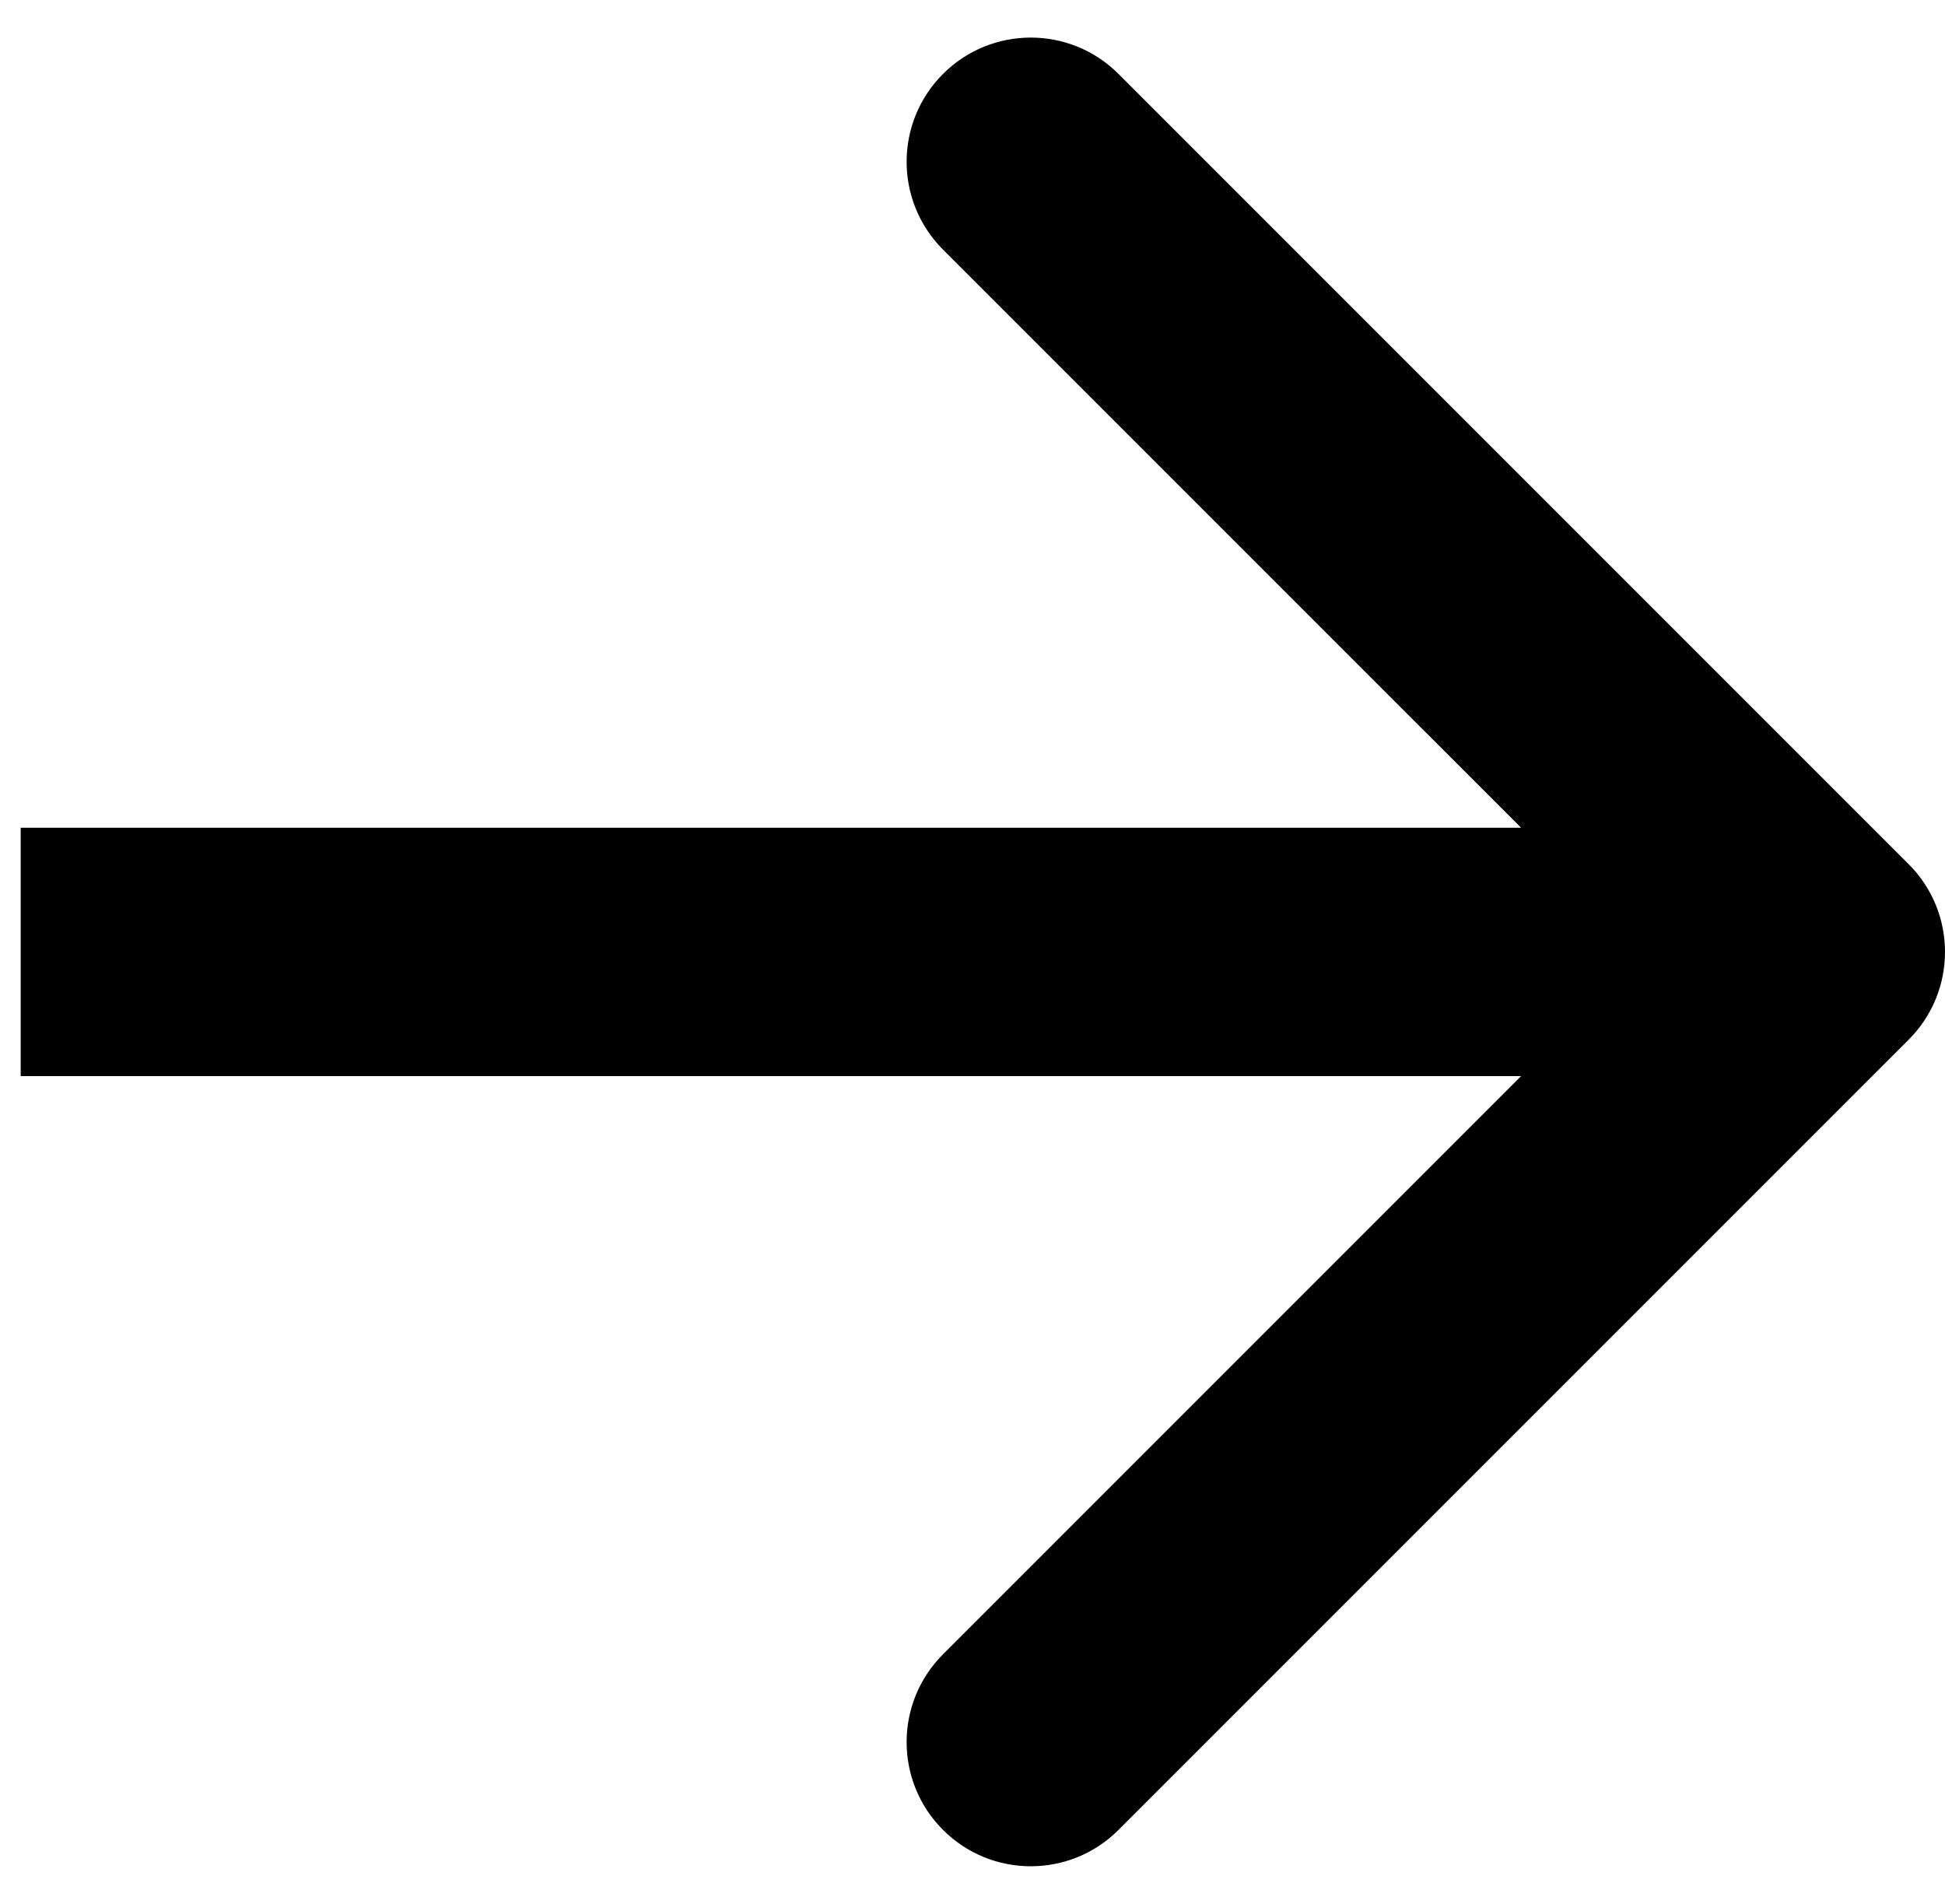 <?xml version="1.0" encoding="UTF-8"?> <svg xmlns="http://www.w3.org/2000/svg" width="47" height="46" viewBox="0 0 47 46" fill="none"><path fill-rule="evenodd" clip-rule="evenodd" d="M27.029 1.787L46.121 20.879C47.293 22.05 47.293 23.95 46.121 25.121L27.029 44.213C25.858 45.385 23.958 45.385 22.787 44.213C21.615 43.042 21.615 41.142 22.787 39.971L36.757 26H0.5V20H36.757L22.787 6.03C21.615 4.858 21.615 2.958 22.787 1.787C23.958 0.615 25.858 0.615 27.029 1.787Z" fill="black"></path></svg> 